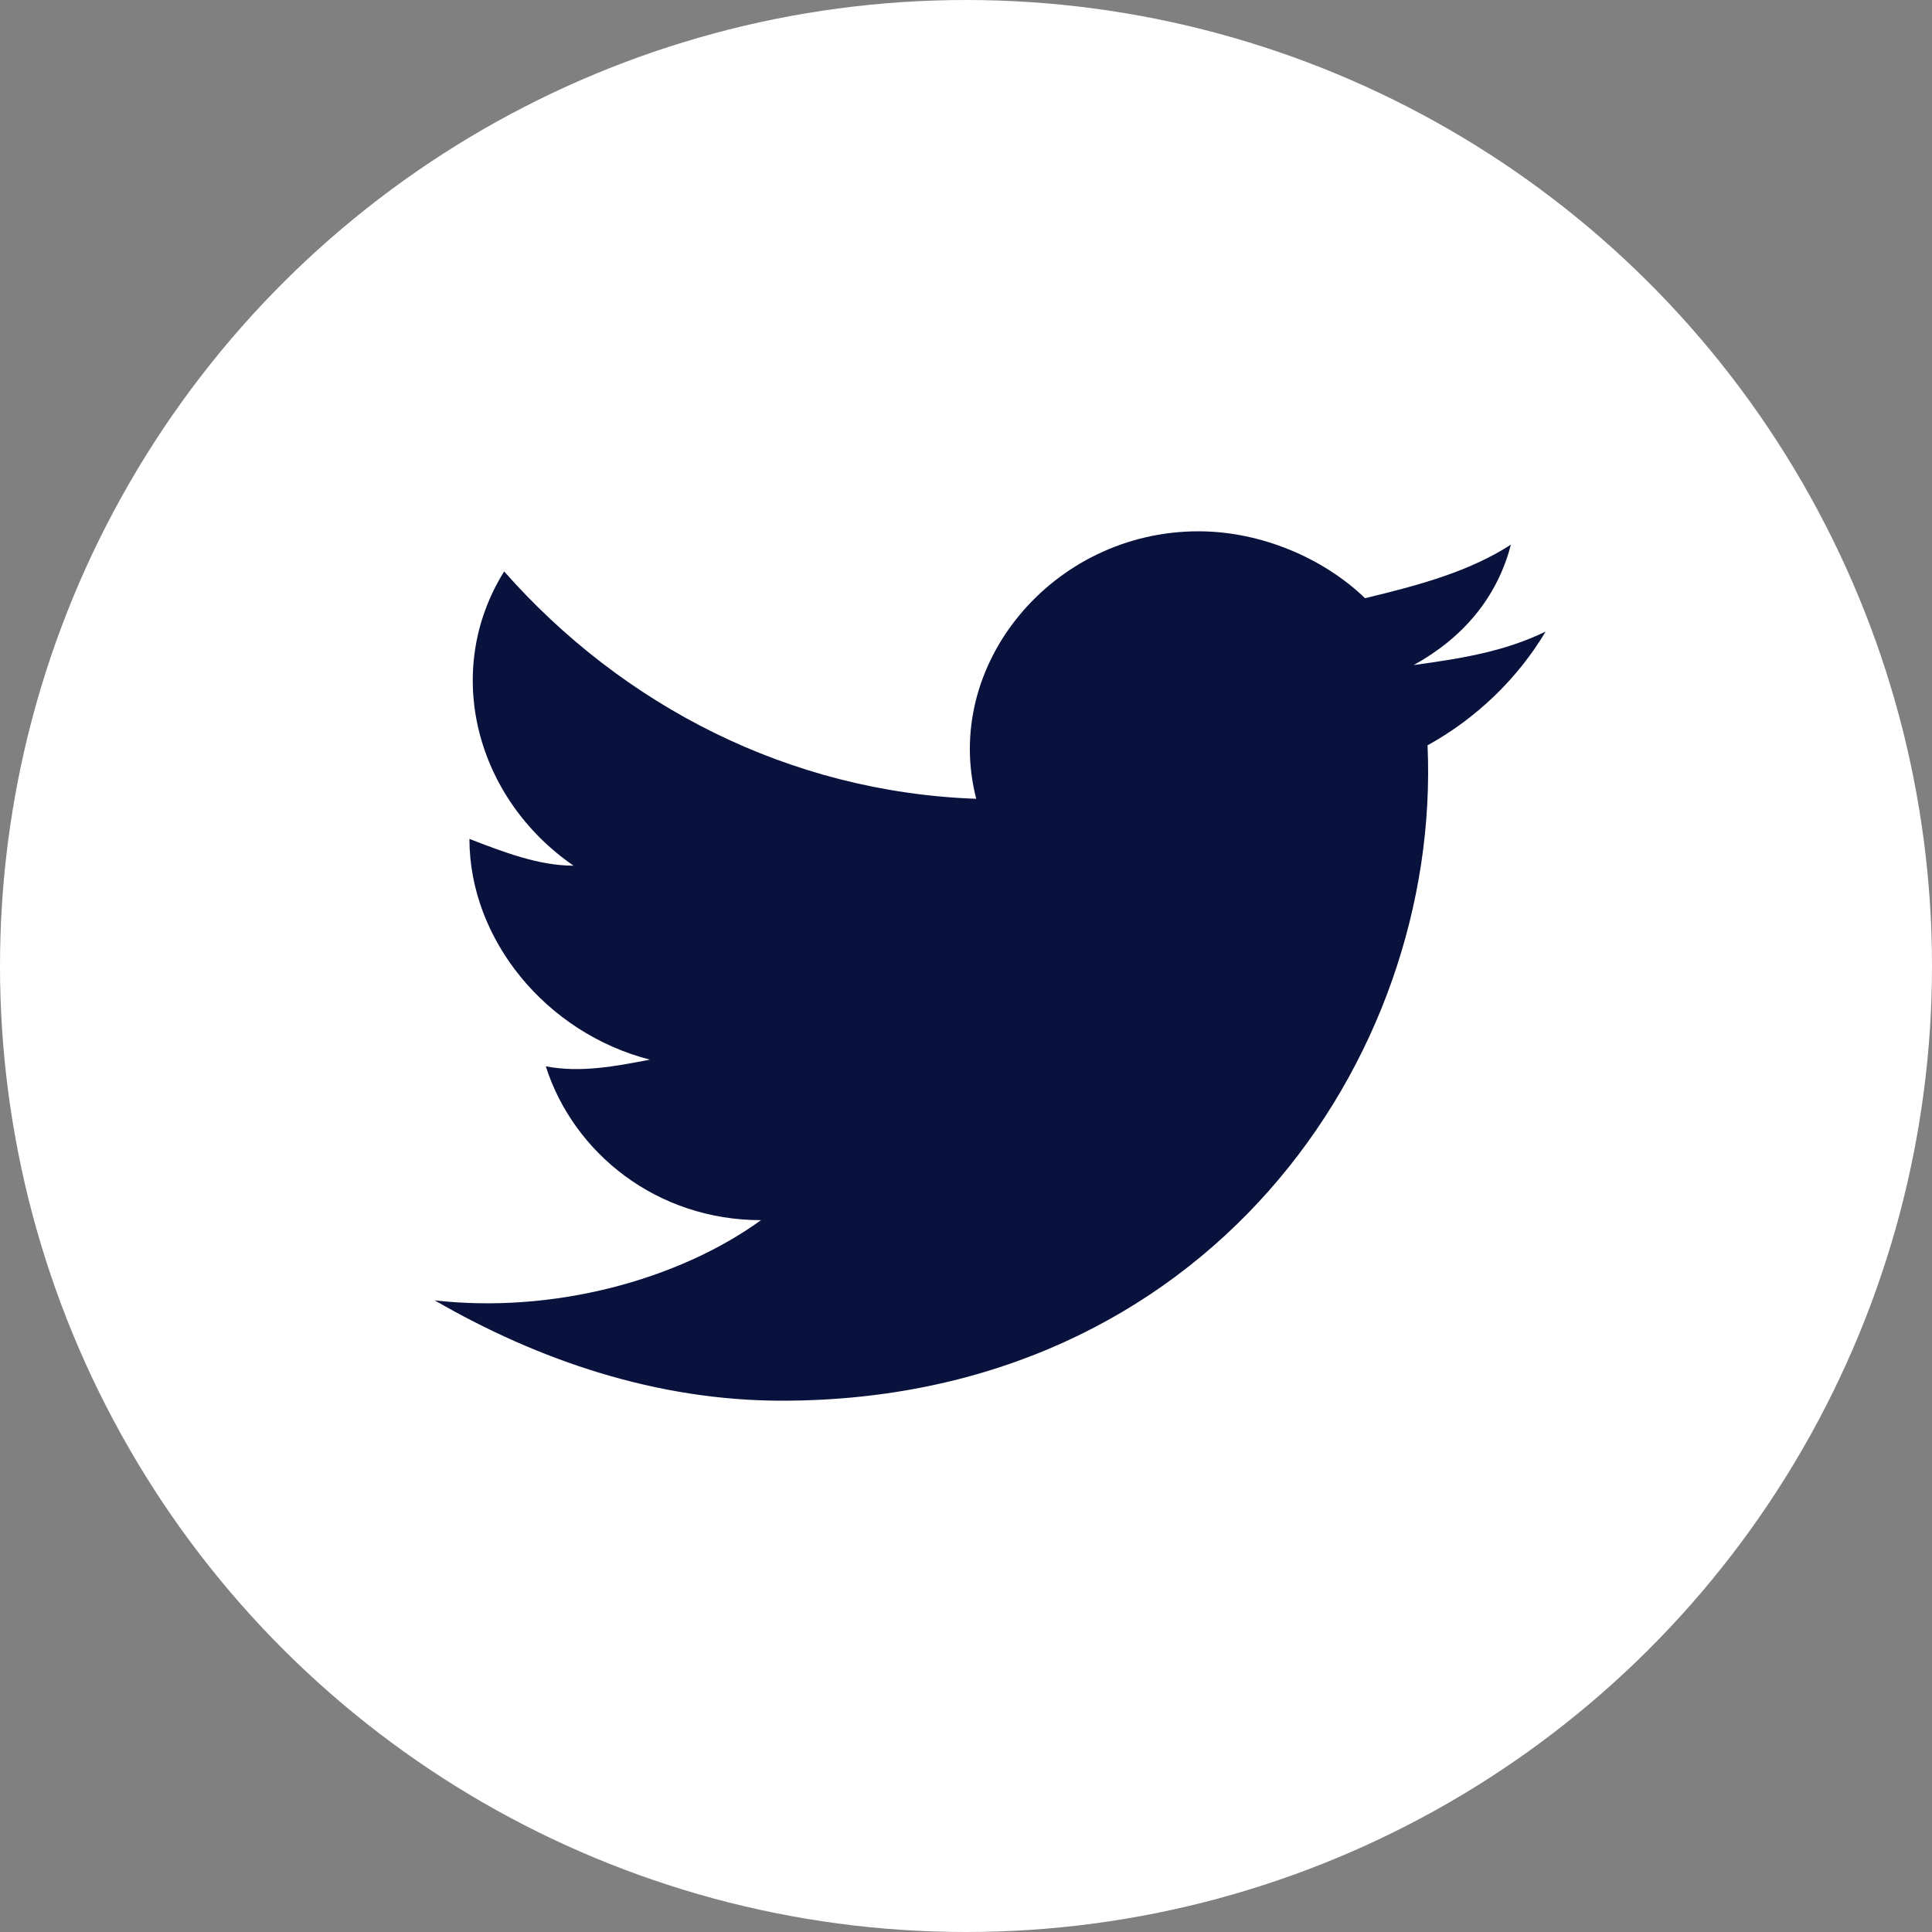 <svg width="40" height="40" viewBox="0 0 40 40" fill="none" xmlns="http://www.w3.org/2000/svg">
<rect x="0" y="0" width="40" height="40" fill="#808080" stroke="none"/>
<ellipse rx="20" ry="20" transform="matrix(0 -1 -1 0 20 20)" fill="url(#paint0_radial_17298_3516)"/>
<path d="M32 13.077C31.137 13.492 30.275 13.631 29.269 13.769C30.275 13.215 30.994 12.385 31.281 11.277C30.419 11.831 29.413 12.108 28.262 12.385C27.4 11.554 26.106 11 24.812 11C21.794 11 19.494 13.769 20.212 16.538C16.331 16.4 12.881 14.6 10.438 11.831C9.144 13.908 9.863 16.538 11.875 17.923C11.156 17.923 10.438 17.646 9.719 17.369C9.719 19.446 11.3 21.385 13.456 21.939C12.738 22.077 12.019 22.215 11.3 22.077C11.875 23.877 13.6 25.262 15.756 25.262C14.031 26.508 11.444 27.2 9 26.923C11.156 28.169 13.6 29 16.188 29C24.956 29 29.844 21.939 29.556 15.431C30.562 14.877 31.425 14.046 32 13.077Z" fill="#09123C"/>
<defs>
<radialGradient id="paint0_radial_17298_3516" cx="0" cy="0" r="1" gradientUnits="userSpaceOnUse" gradientTransform="translate(28.635 29.316) rotate(-127.803) scale(33.421 33.824)">
<stop stop-color="white"/>
<stop offset="1" stop-color="white"/>
</radialGradient>
</defs>
</svg>
